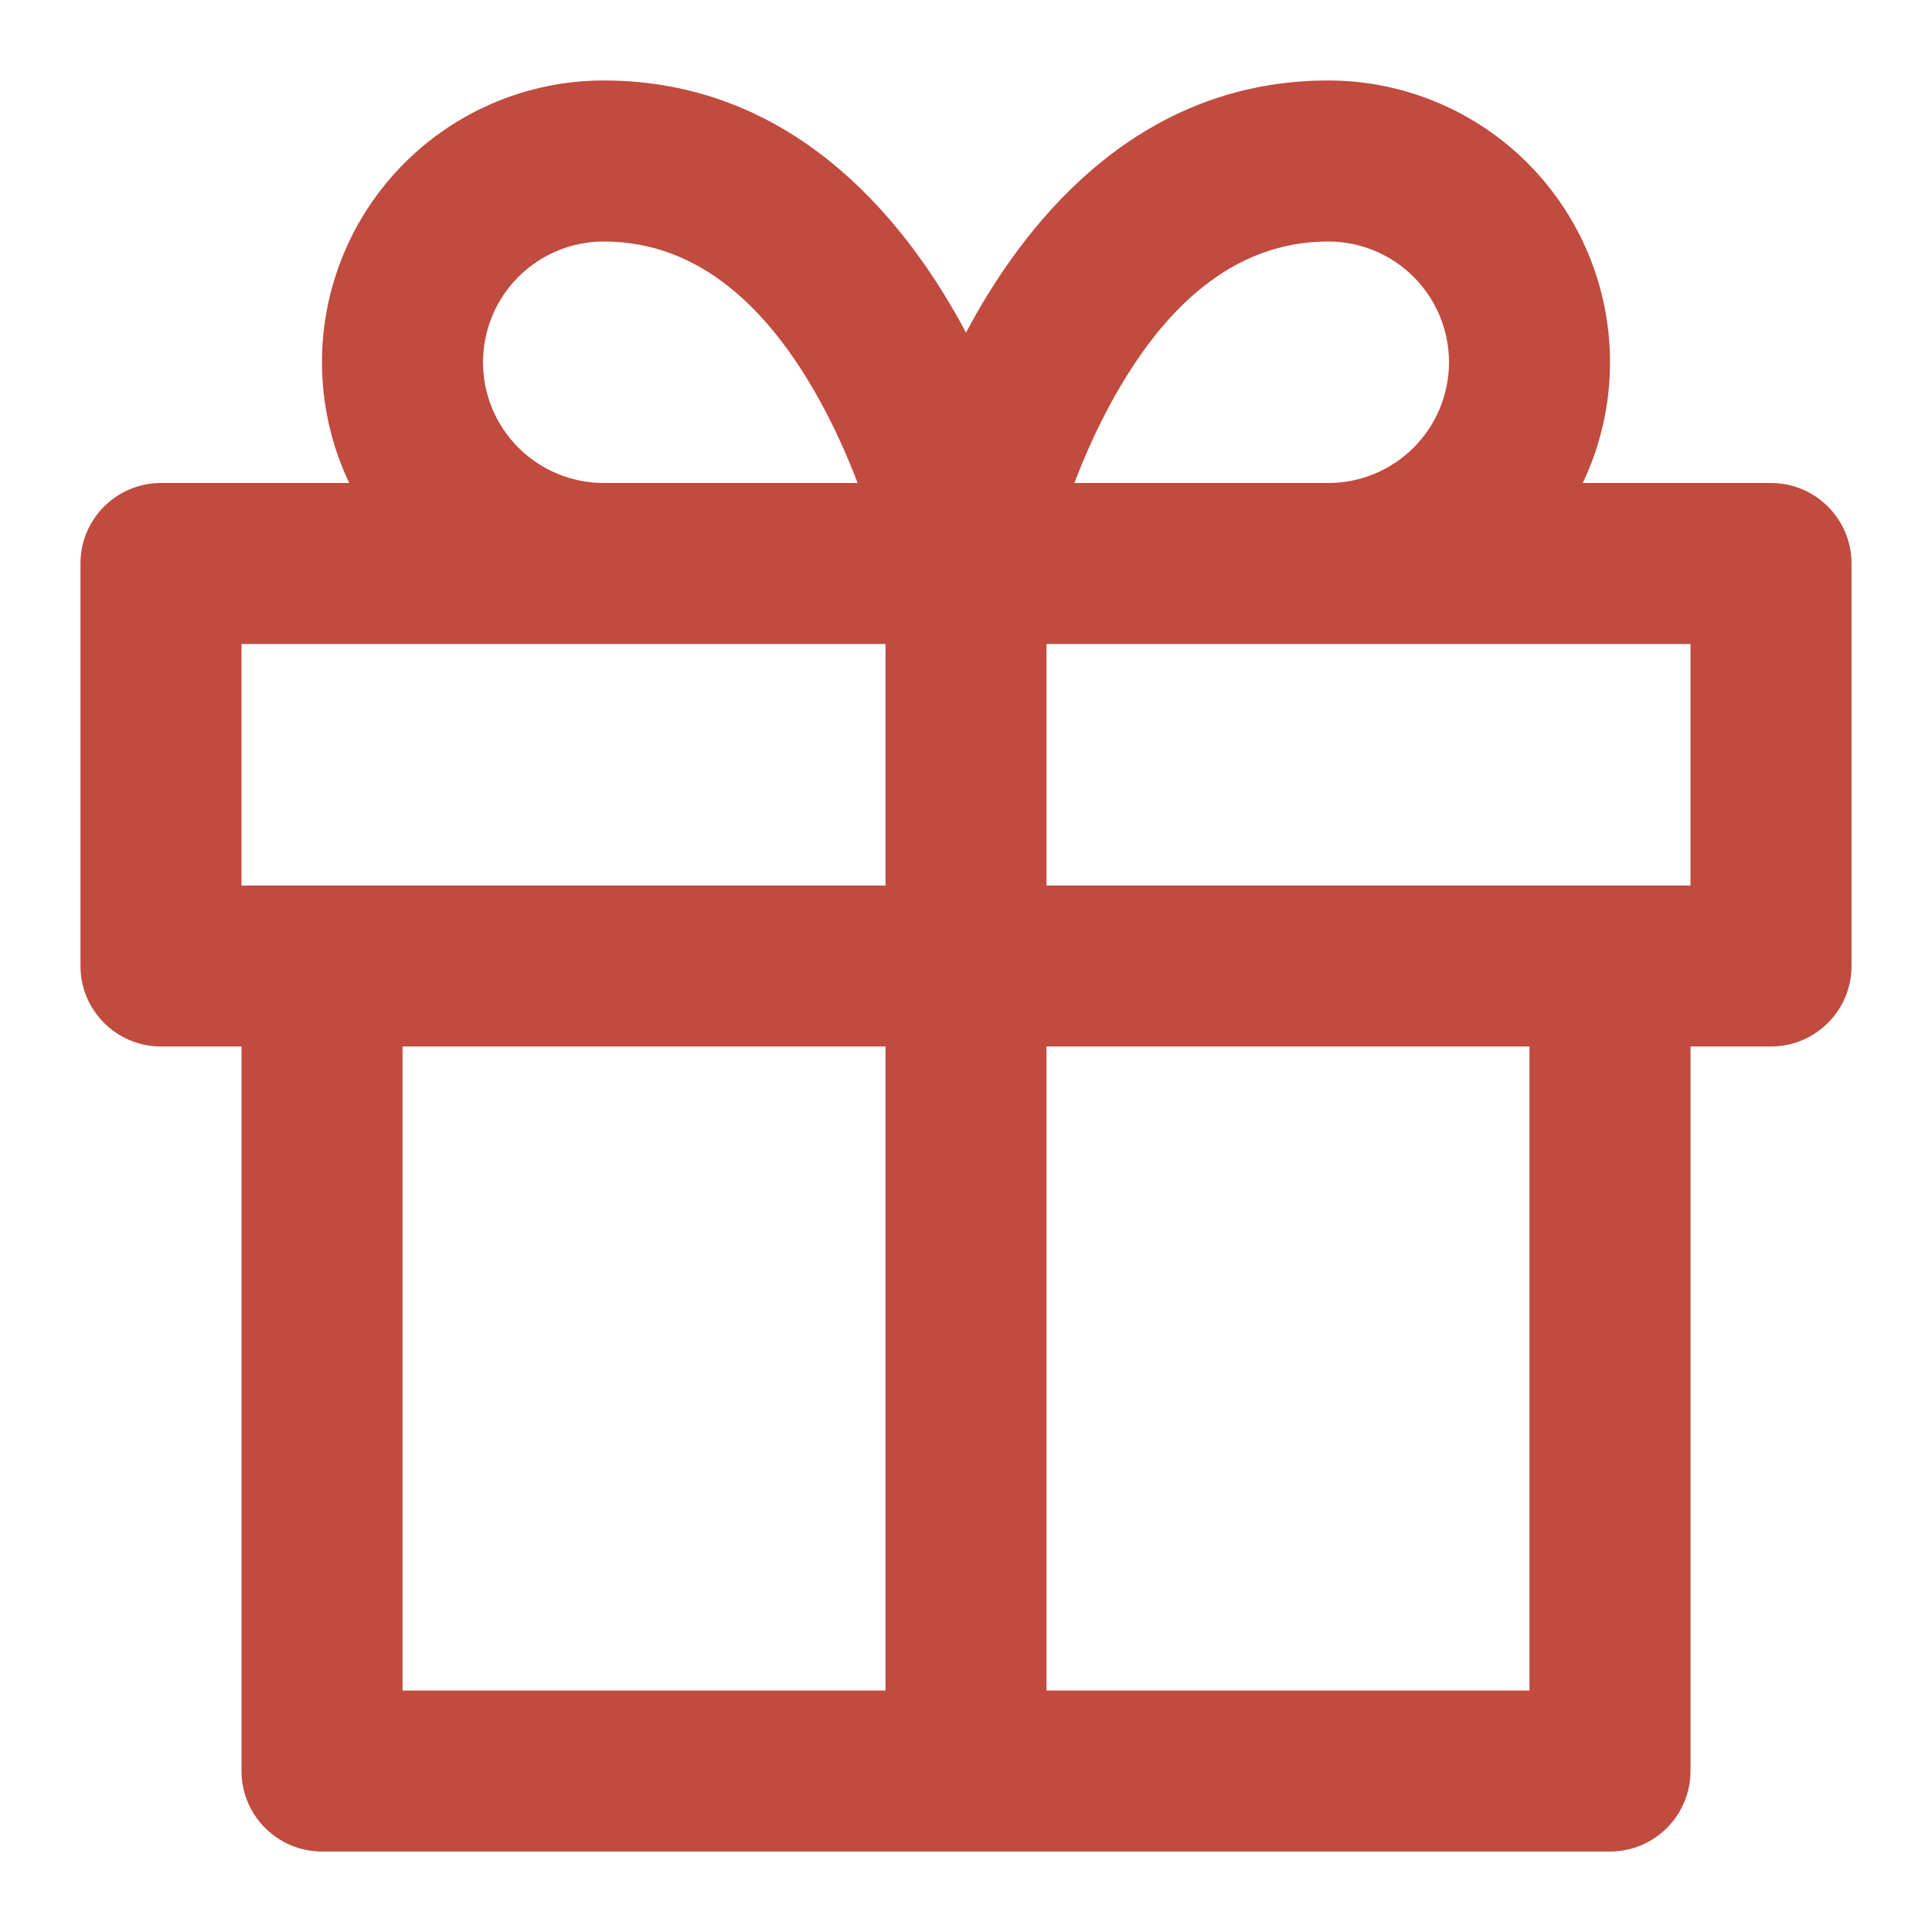 <svg width="32" height="32" viewBox="0 0 32 32" fill="none" xmlns="http://www.w3.org/2000/svg">
<path fill-rule="evenodd" clip-rule="evenodd" d="M10 4C9.47 4 8.961 4.211 8.586 4.586C8.211 4.961 8 5.47 8 6C8 6.53 8.211 7.039 8.586 7.414C8.961 7.789 9.47 8 10 8H14.205C14.043 7.574 13.836 7.106 13.582 6.643C12.743 5.118 11.592 4 10 4ZM5.333 6C5.333 6.698 5.49 7.381 5.784 8H2.667C1.93 8 1.333 8.597 1.333 9.333V16C1.333 16.736 1.93 17.333 2.667 17.333H4V29.333C4 30.07 4.597 30.667 5.333 30.667H15.997L16 30.667L16.003 30.667H26.667C27.403 30.667 28 30.07 28 29.333V17.333H29.333C30.07 17.333 30.667 16.736 30.667 16V9.333C30.667 8.597 30.07 8 29.333 8H26.216C26.51 7.381 26.667 6.698 26.667 6C26.667 4.762 26.175 3.575 25.3 2.7C24.425 1.825 23.238 1.333 22 1.333C18.925 1.333 17.076 3.549 16.082 5.357C16.054 5.408 16.027 5.458 16 5.509C15.973 5.458 15.946 5.408 15.918 5.357C14.924 3.549 13.075 1.333 10 1.333C8.762 1.333 7.575 1.825 6.7 2.7C5.825 3.575 5.333 4.762 5.333 6ZM17.795 8H22C22.53 8 23.039 7.789 23.414 7.414C23.789 7.039 24 6.53 24 6C24 5.47 23.789 4.961 23.414 4.586C23.039 4.211 22.53 4 22 4C20.408 4 19.257 5.118 18.418 6.643C18.163 7.106 17.957 7.574 17.795 8ZM17.333 10.667V14.667H26.667H28V10.667H22H17.333ZM10 10.667H14.667V14.667H5.333H4V10.667H10ZM17.333 28H25.333V17.333H17.333V28ZM14.667 17.333V28H6.667V17.333H14.667Z" fill="#C04B3E"/>
</svg>
